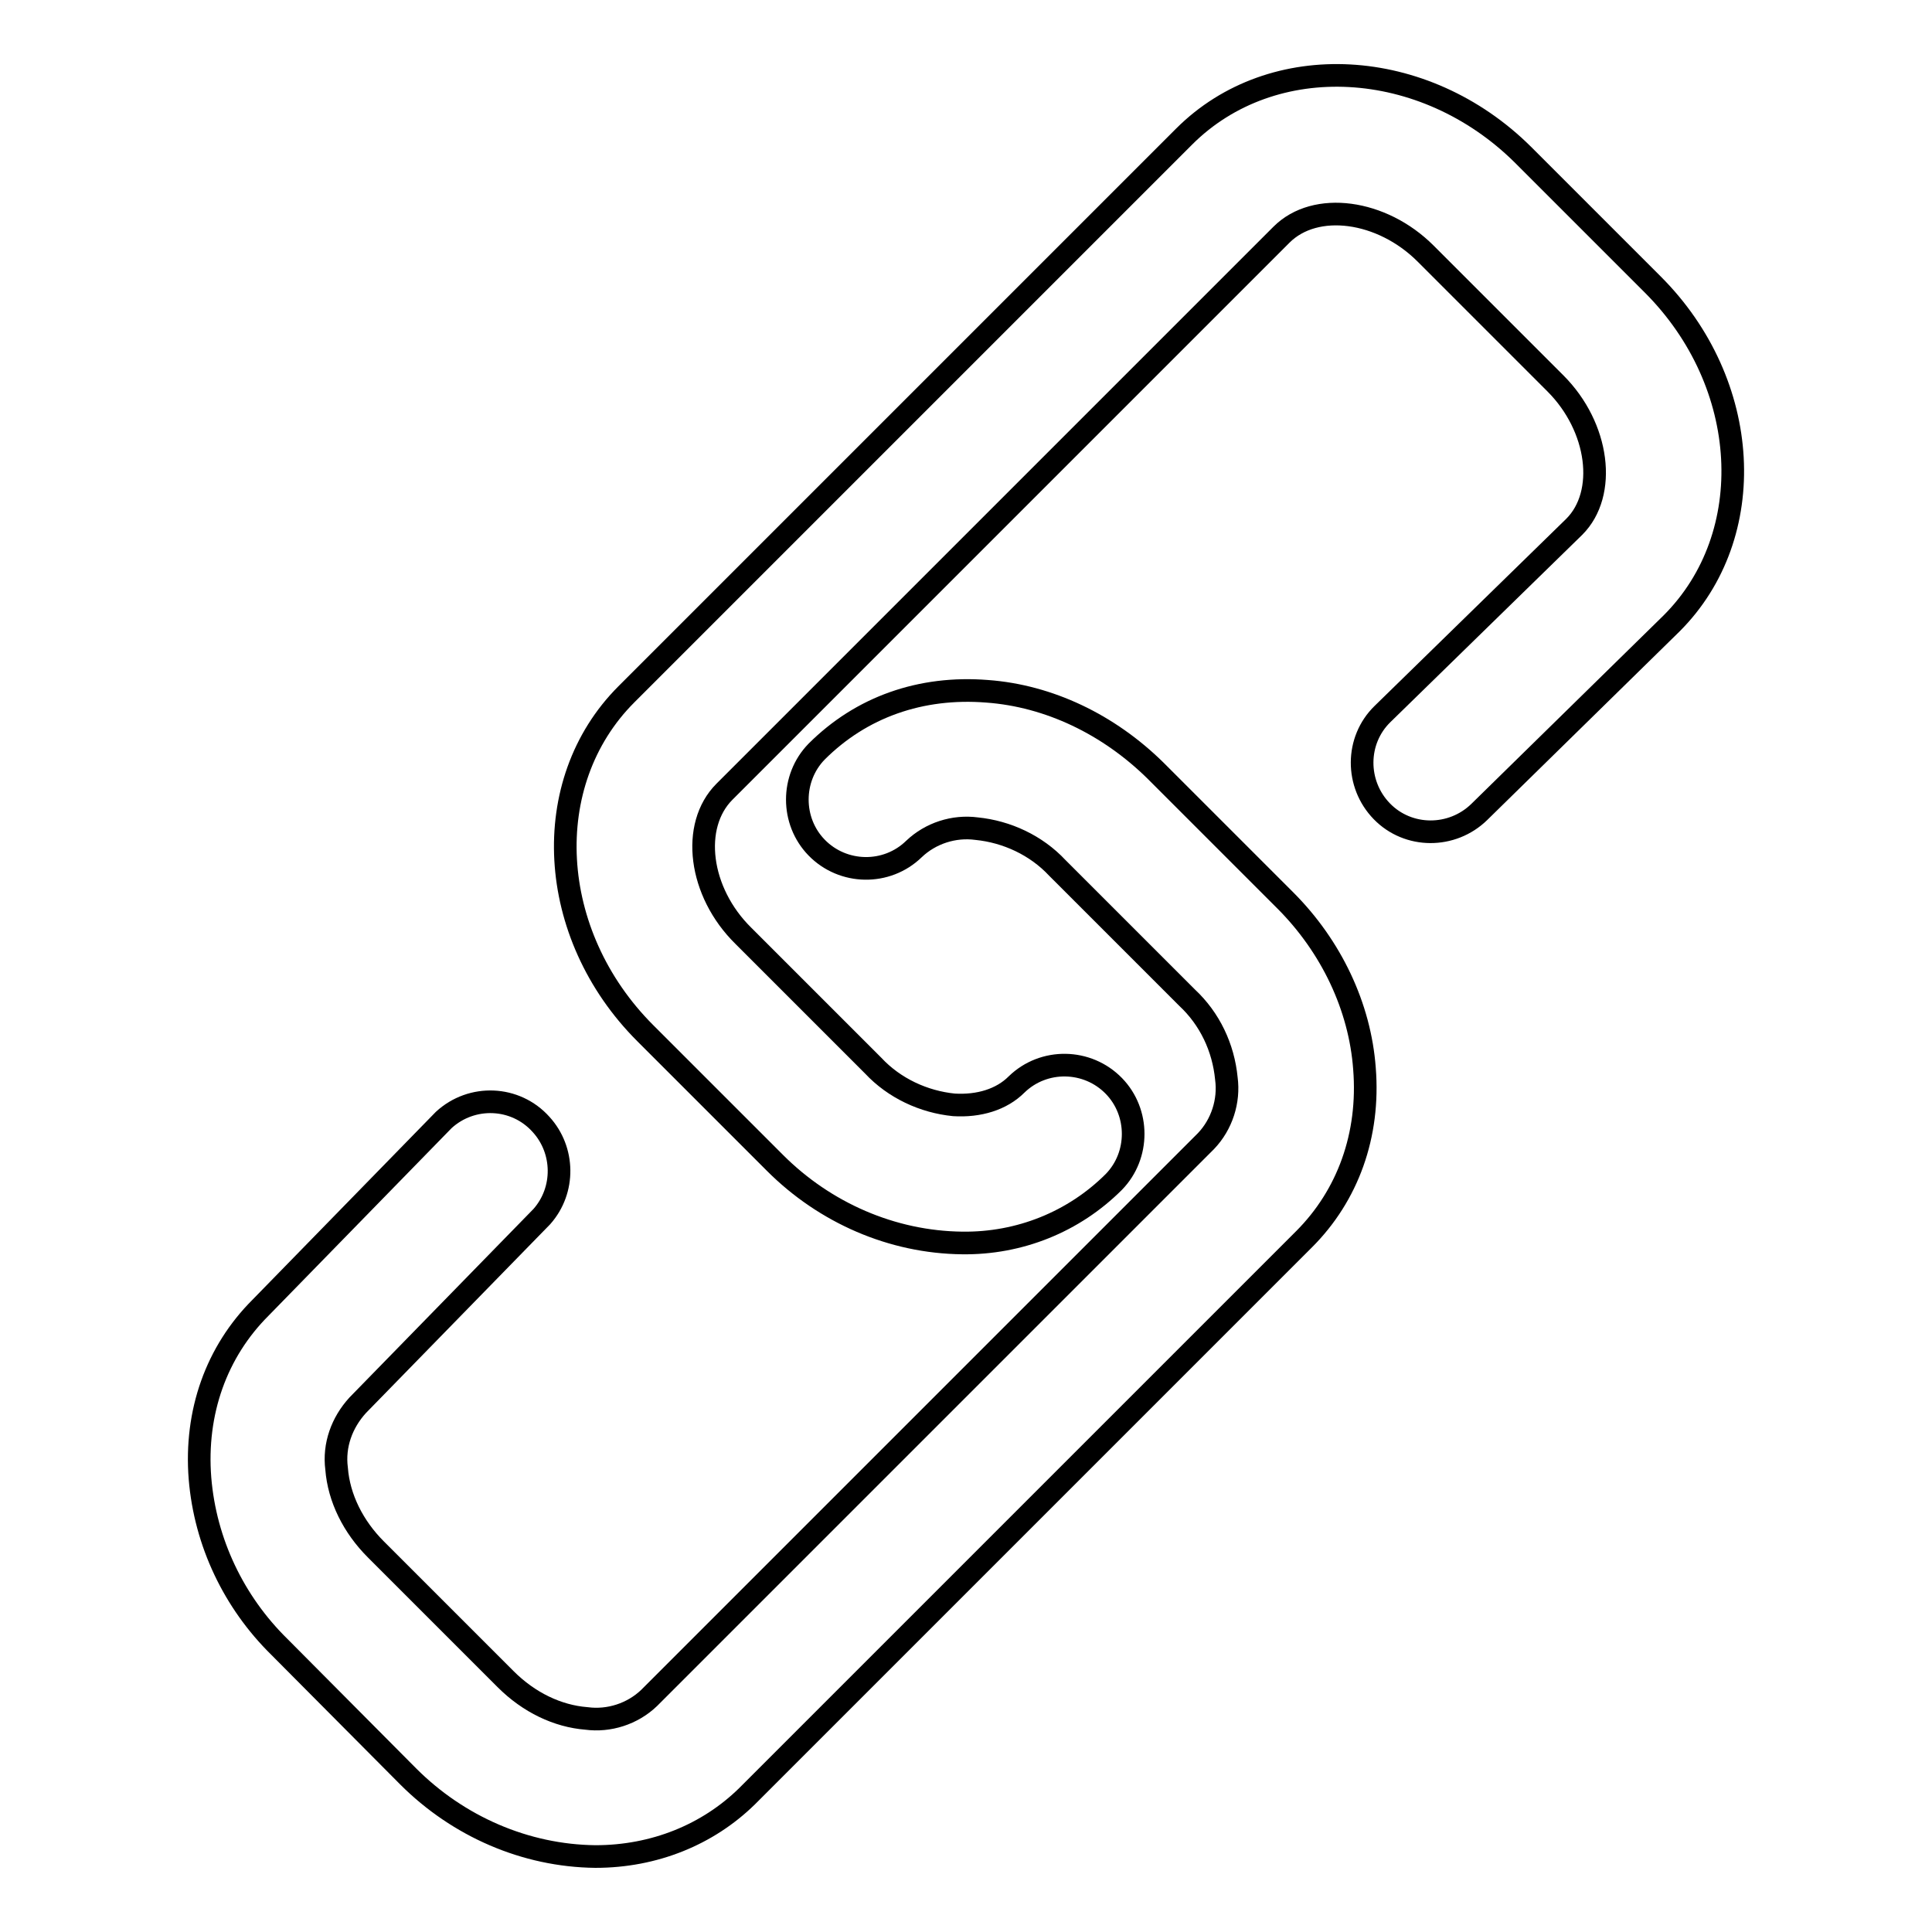 <?xml version="1.0" encoding="utf-8"?>
<!-- Svg Vector Icons : http://www.onlinewebfonts.com/icon -->
<!DOCTYPE svg PUBLIC "-//W3C//DTD SVG 1.1//EN" "http://www.w3.org/Graphics/SVG/1.1/DTD/svg11.dtd">
<svg version="1.1" xmlns="http://www.w3.org/2000/svg" xmlns:xlink="http://www.w3.org/1999/xlink" x="0px" y="0px" viewBox="0 0 256 256" enable-background="new 0 0 256 256" xml:space="preserve">
<g> <path stroke-width="3" fill-opacity="0" stroke="#000000"  d="M127.5,164.7c-9.3-0.1-18.2-4-24.8-10.6l-17.2-17.2c-13.1-13.1-14.2-33.2-2.5-44.9l73.9-73.9 c11.7-11.7,31.8-10.6,44.9,2.4l17.2,17.2c13.1,13.1,14.2,33.2,2.5,44.9L196,107.6c-3.6,3.5-9.4,3.5-12.9-0.1c0,0,0,0,0,0 c-3.5-3.6-3.5-9.4,0.1-12.9c0,0,0,0,0,0l25.4-24.8c4.4-4.4,3.3-13.2-2.5-19l-17.2-17.2c-5.8-5.8-14.6-7-19.1-2.5L96,104.9 c-4.5,4.5-3.4,13.3,2.5,19.1l17.2,17.2c2.8,3,6.7,4.8,10.7,5.2c3.3,0.2,6.3-0.7,8.3-2.7c3.6-3.5,9.4-3.4,12.9,0.2 c3.4,3.5,3.4,9.2,0,12.7C142.3,161.9,135.1,164.8,127.5,164.7z"/> <path stroke-width="3" fill-opacity="0" stroke="#000000"  d="M78.9,246c-9.3-0.1-18.2-4-24.8-10.6L37,218.2c-6-5.9-9.8-13.8-10.5-22.3c-0.7-8.8,2.2-16.8,8-22.6 l24.3-24.9c3.7-3.4,9.5-3.2,12.9,0.6c3.1,3.4,3.2,8.7,0.1,12.2l-24.4,25c-2.1,2.3-3.2,5.3-2.8,8.4c0.3,3.9,2.2,7.7,5.2,10.7 l17.2,17.2c3.1,3.1,6.9,4.9,10.7,5.2c3,0.4,6.1-0.6,8.3-2.7l73.8-73.8c2.1-2.2,3.1-5.3,2.7-8.3c-0.4-4.1-2.2-7.9-5.2-10.7 l-17.2-17.2c-2.8-3-6.7-4.8-10.7-5.2c-3-0.4-6.1,0.6-8.3,2.7c-3.6,3.5-9.4,3.4-12.9-0.2c-3.4-3.5-3.4-9.2,0-12.7 c5.9-5.9,13.8-8.7,22.6-8c8.2,0.6,16.1,4.4,22.3,10.5l17.2,17.2c6.1,6.1,9.9,14.1,10.5,22.3c0.7,8.8-2.2,16.8-8,22.6l-73.8,73.8 C93.8,243.1,86.7,246,78.9,246L78.9,246z"/></g>
</svg>